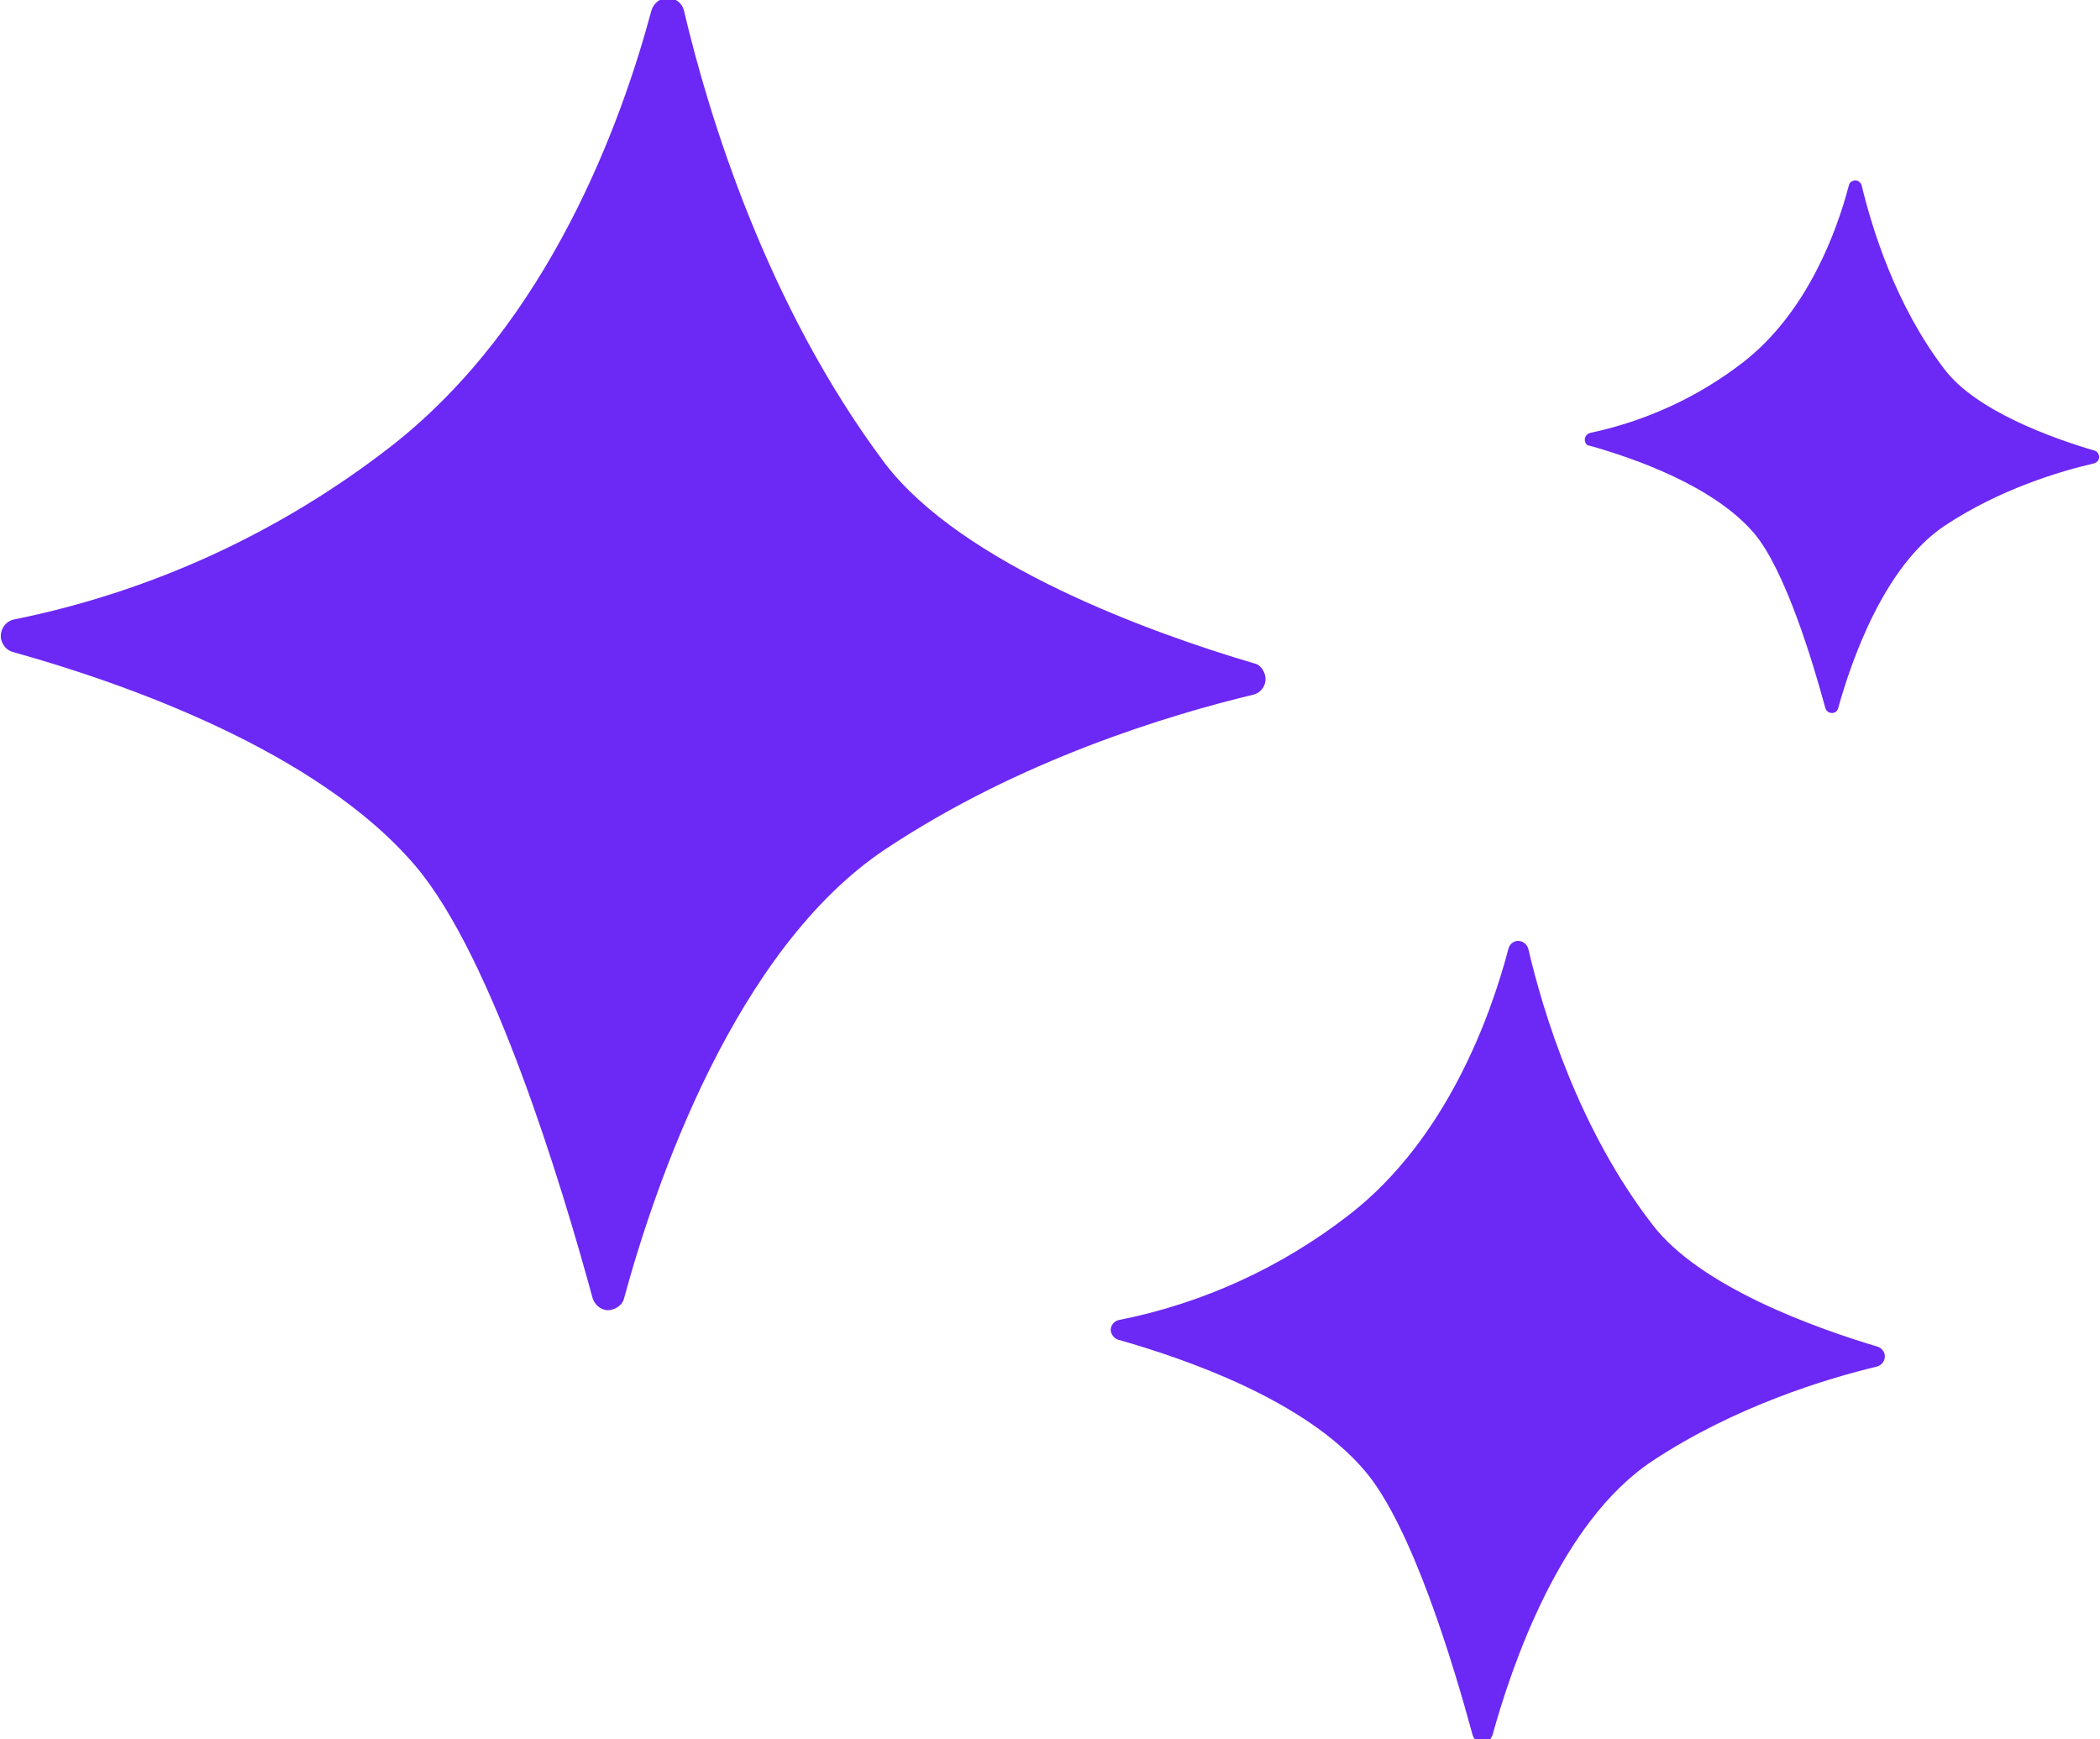 <?xml version="1.0" encoding="utf-8"?>
<!-- Generator: Adobe Illustrator 25.0.1, SVG Export Plug-In . SVG Version: 6.00 Build 0)  -->
<svg version="1.1" id="Capa_1" xmlns="http://www.w3.org/2000/svg" xmlns:xlink="http://www.w3.org/1999/xlink" x="0px" y="0px"
	 viewBox="0 0 393 325.4" style="enable-background:new 0 0 393 325.4;" xml:space="preserve">
<style type="text/css">
	.st0{clip-path:url(#SVGID_2_);}
	.st1{fill:#6C28F4;}
</style>
<g>
	<defs>
		<rect id="SVGID_1_" y="-0.8" width="393" height="327"/>
	</defs>
	<clipPath id="SVGID_2_">
		<use xlink:href="#SVGID_1_"  style="overflow:visible;"/>
	</clipPath>
	<g class="st0">
		<path class="st1" d="M128,2c-0.4-1.7-2.1-2.7-3.8-2.3c-1.1,0.3-2,1.2-2.3,2.3c-5.5,20.5-19,58.3-48.7,81.5
			c-20.7,16.1-44.8,27.2-70.5,32.4c-1.7,0.3-2.8,2-2.5,3.7c0.3,1.2,1.1,2.1,2.2,2.4c20.8,5.8,57.1,18.5,75.4,40.1
			c14.5,17.1,27.4,59.9,33.1,80.8c0.5,1.6,2.2,2.7,3.8,2.1c1-0.3,1.9-1.1,2.1-2.1c5.8-21.3,20.8-65.3,48.9-84
			c25.1-16.7,53-25.1,68.8-28.9c1.7-0.4,2.7-2.1,2.2-3.8c-0.3-1-1-1.9-2.1-2.1c-19-5.6-54.5-18.4-69-37.4
			C143.4,57.1,132.6,21.5,128,2z M286,177.5c-0.3-1-1.3-1.6-2.3-1.4c-0.7,0.2-1.2,0.7-1.4,1.4c-3.3,12.6-11.6,35.7-29.8,49.8
			c-12.6,9.8-27.4,16.6-43.1,19.7c-1,0.2-1.7,1.2-1.5,2.2c0.2,0.7,0.7,1.3,1.4,1.5c12.7,3.6,34.9,11.3,46.1,24.5
			c8.9,10.4,16.7,36.6,20.2,49.5c0.3,1,1.4,1.6,2.3,1.4c0.7-0.2,1.1-0.7,1.4-1.4c3.6-13,12.7-39.9,29.9-51.3
			c15.4-10.2,32.5-15.4,42.1-17.7c1-0.3,1.6-1.3,1.4-2.3c-0.2-0.7-0.7-1.2-1.3-1.4c-11.7-3.5-33.3-11.2-42.2-22.9
			C295.4,211.2,288.8,189.5,286,177.5z M348.4,34.7c-0.2-0.7-0.9-1.1-1.5-0.9c-0.4,0.1-0.8,0.4-0.9,0.9c-2.2,8.4-7.7,23.7-19.8,33.1
			c-8.4,6.5-18.2,11-28.6,13.2c-0.7,0.2-1.1,0.8-1,1.5c0.1,0.5,0.4,0.9,0.9,0.9c8.5,2.4,23.1,7.5,30.7,16.3
			c5.9,6.9,11.1,24.3,13.4,32.8c0.2,0.7,0.9,1,1.5,0.9c0.4-0.1,0.8-0.4,0.9-0.9c2.4-8.6,8.5-26.5,19.9-34.1
			c10.2-6.8,21.5-10.2,28-11.7c0.7-0.2,1.1-0.9,0.9-1.5c-0.1-0.4-0.4-0.8-0.9-0.9c-7.8-2.3-22.1-7.4-28-15.2
			C354.7,57.1,350.3,42.6,348.4,34.7z"/>
	</g>
</g>
</svg>
